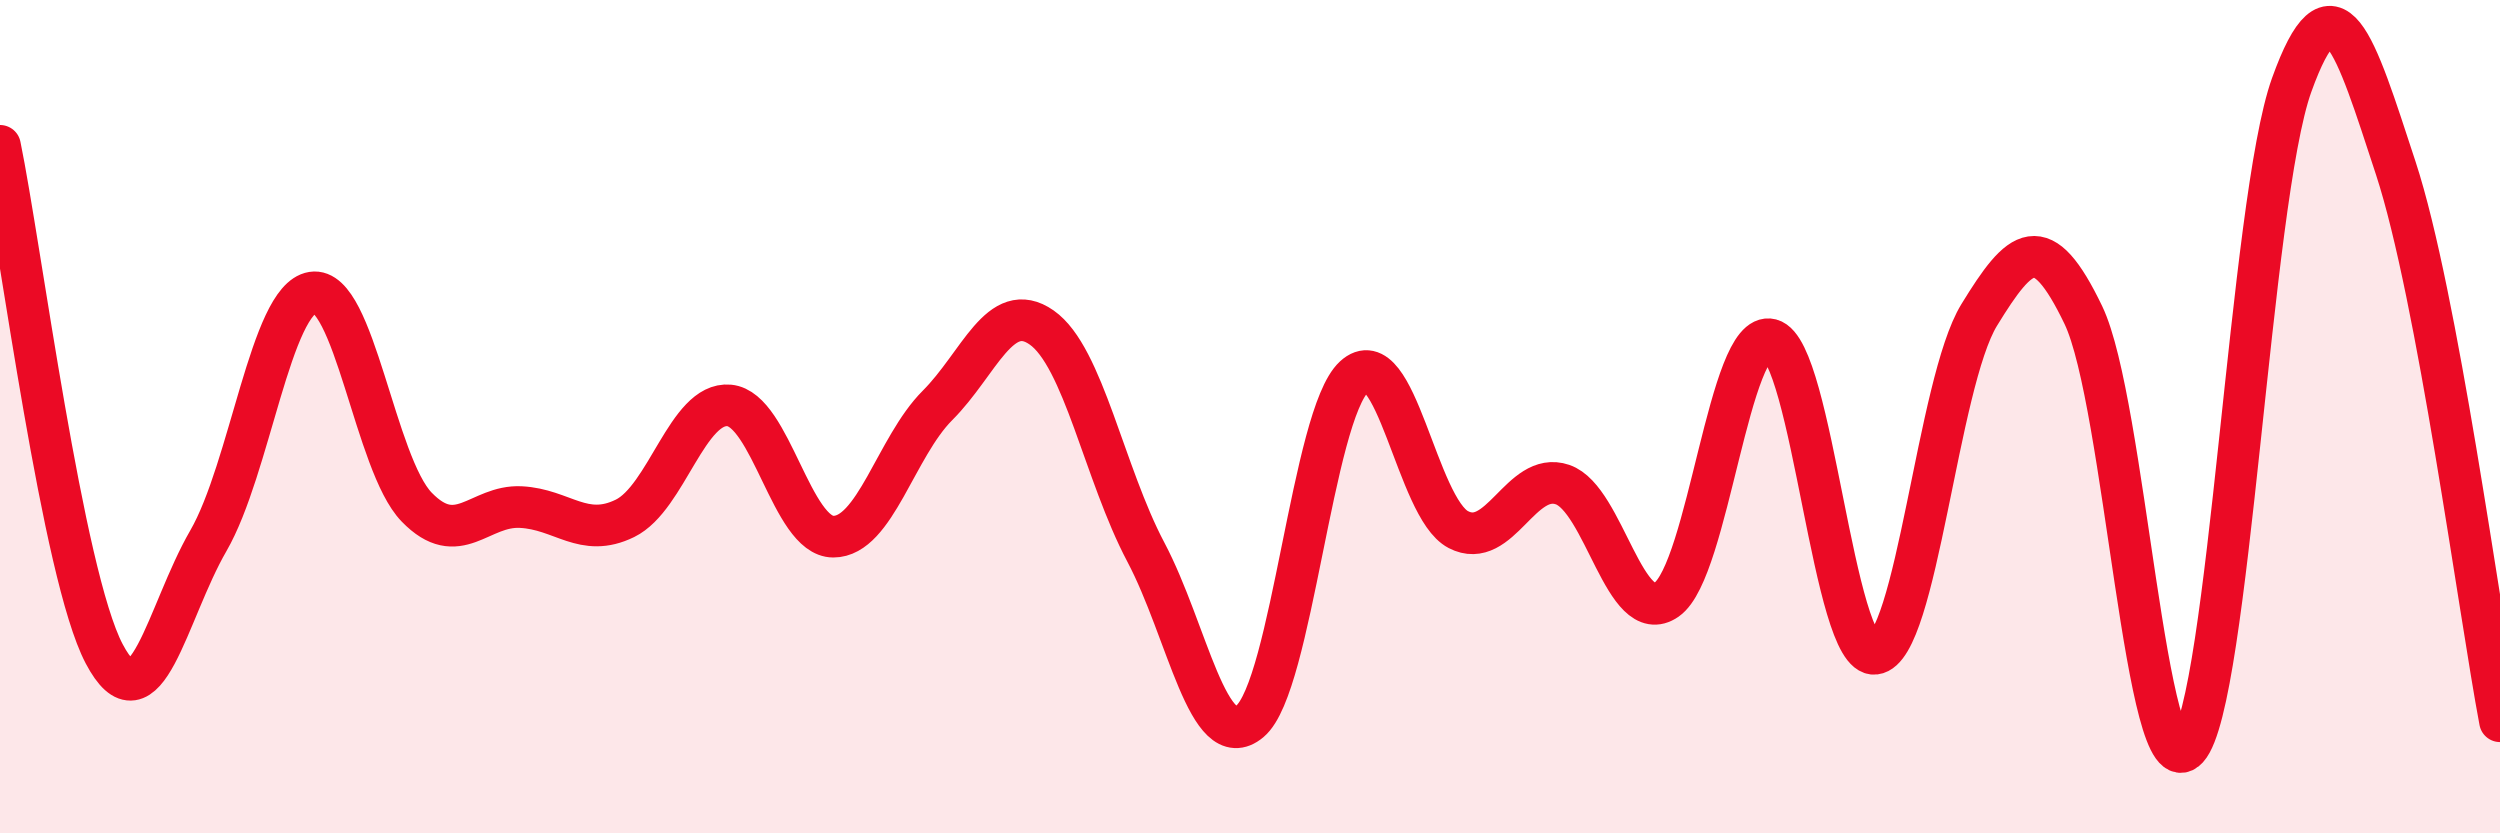
    <svg width="60" height="20" viewBox="0 0 60 20" xmlns="http://www.w3.org/2000/svg">
      <path
        d="M 0,3.5 C 0.5,5.94 1.5,13.79 2.5,15.69 C 3.5,17.59 4,14.71 5,12.98 C 6,11.25 6.5,7.18 7.5,7.02 C 8.5,6.86 9,11.14 10,12.17 C 11,13.2 11.5,12.12 12.5,12.17 C 13.5,12.22 14,12.93 15,12.44 C 16,11.95 16.5,9.64 17.5,9.73 C 18.5,9.82 19,12.88 20,12.88 C 21,12.88 21.5,10.73 22.5,9.73 C 23.5,8.73 24,7.16 25,7.86 C 26,8.56 26.5,11.36 27.5,13.25 C 28.5,15.14 29,18.15 30,17.31 C 31,16.47 31.5,9.96 32.5,9.04 C 33.5,8.12 34,12.19 35,12.71 C 36,13.23 36.5,11.29 37.5,11.63 C 38.5,11.97 39,15.09 40,14.39 C 41,13.69 41.5,7.89 42.5,8.15 C 43.5,8.41 44,15.81 45,15.69 C 46,15.57 46.5,9.19 47.5,7.56 C 48.5,5.93 49,5.48 50,7.56 C 51,9.64 51.5,19.06 52.5,17.96 C 53.5,16.86 54,4.82 55,2.04 C 56,-0.74 56.5,0.99 57.5,4.04 C 58.5,7.09 59.5,14.66 60,17.31L60 20L0 20Z"
        fill="#EB0A25"
        opacity="0.1"
        stroke-linecap="round"
        stroke-linejoin="round"
      />
      <path
        d="M 0,3.5 C 0.5,5.94 1.5,13.79 2.5,15.69 C 3.5,17.59 4,14.71 5,12.98 C 6,11.25 6.5,7.18 7.5,7.02 C 8.5,6.86 9,11.14 10,12.17 C 11,13.2 11.5,12.12 12.5,12.17 C 13.5,12.22 14,12.93 15,12.44 C 16,11.95 16.5,9.64 17.5,9.73 C 18.5,9.82 19,12.88 20,12.88 C 21,12.88 21.5,10.73 22.5,9.73 C 23.5,8.73 24,7.16 25,7.86 C 26,8.56 26.5,11.36 27.5,13.25 C 28.5,15.14 29,18.15 30,17.31 C 31,16.47 31.5,9.96 32.5,9.04 C 33.5,8.12 34,12.19 35,12.71 C 36,13.23 36.5,11.29 37.5,11.63 C 38.5,11.97 39,15.09 40,14.39 C 41,13.69 41.5,7.89 42.5,8.15 C 43.5,8.41 44,15.81 45,15.69 C 46,15.57 46.5,9.19 47.5,7.56 C 48.5,5.93 49,5.48 50,7.56 C 51,9.64 51.5,19.06 52.5,17.96 C 53.5,16.86 54,4.82 55,2.04 C 56,-0.74 56.5,0.99 57.5,4.04 C 58.5,7.09 59.5,14.66 60,17.31"
        stroke="#EB0A25"
        stroke-width="1"
        fill="none"
        stroke-linecap="round"
        stroke-linejoin="round"
      />
    </svg>
  